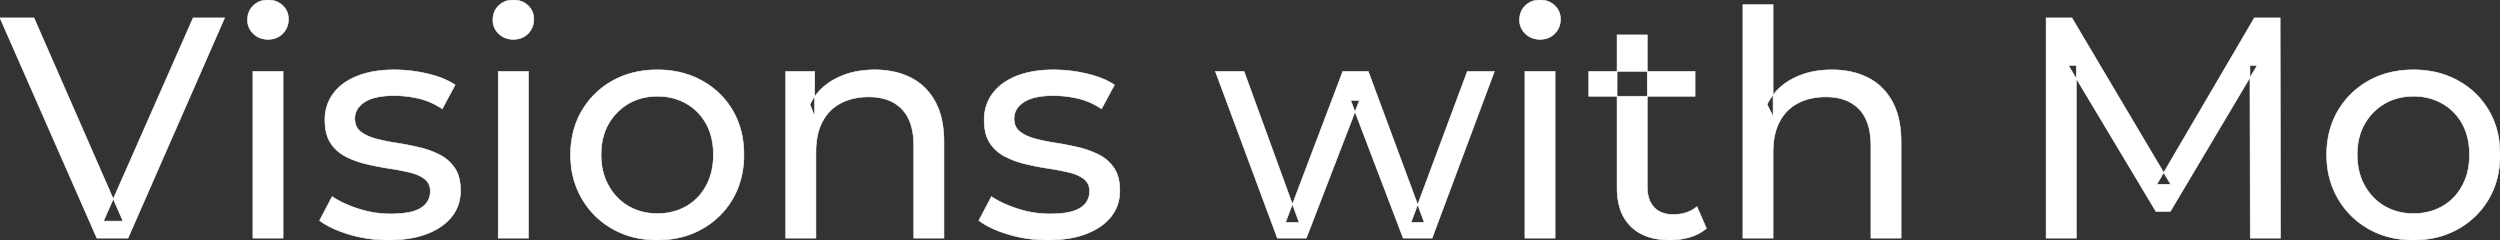 <svg width="3974.003" height="381.505" viewBox="0 0 3974.003 381.505" xmlns="http://www.w3.org/2000/svg"><rect x="0" y="0" width="3974.003" height="381.505" fill="#333333" stroke="none"/><g id="svgGroup" stroke-linecap="round" fill-rule="evenodd" font-size="9pt" stroke="#ffffff" stroke-width="0.25mm" fill="#ffffff" style="stroke:#ffffff;stroke-width:0.25mm;fill:#ffffff"><path d="M 3300.5 378.502 L 3252.5 378.502 L 3252.5 28.502 L 3293.5 28.502 L 3450.5 293.002 L 3428.5 293.002 L 3583.5 28.502 L 3624.5 28.502 L 3625 378.502 L 3577 378.502 L 3576.5 104.002 L 3588 104.002 L 3450 336.002 L 3427 336.002 L 3288 104.002 L 3300.5 104.002 L 3300.5 378.502 Z M 2076.5 378.502 L 2030.5 378.502 L 1932 113.502 L 1977.5 113.502 L 2065 353.502 L 2043.5 353.502 L 2134.5 113.502 L 2175 113.502 L 2264 353.502 L 2243 353.502 L 2332.5 113.502 L 2375.5 113.502 L 2276.5 378.502 L 2230.5 378.502 L 2147 159.502 L 2161 159.502 L 2076.5 378.502 Z M 2818.5 378.502 L 2770.5 378.502 L 2770.5 7.502 L 2818.5 7.502 L 2818.5 185.002 L 2809 166.002 A 91.85 91.85 0 0 1 2848.16 125.958 A 111.528 111.528 0 0 1 2849 125.502 A 120.516 120.516 0 0 1 2888.185 112.735 A 157.981 157.981 0 0 1 2912 111.002 A 143.407 143.407 0 0 1 2942.115 114.03 A 112.007 112.007 0 0 1 2969.25 123.502 Q 2994 136.002 3008 161.502 A 105.38 105.38 0 0 1 3018.049 188.374 Q 3022 205.283 3022 226.002 L 3022 378.502 L 2974 378.502 L 2974 231.502 A 125.971 125.971 0 0 0 2972.214 209.549 Q 2970.105 197.65 2965.502 188.276 A 58.046 58.046 0 0 0 2955.25 173.502 Q 2936.5 154.002 2902.5 154.002 A 109.872 109.872 0 0 0 2880.022 156.199 A 83.776 83.776 0 0 0 2858 164.002 Q 2839 174.002 2828.75 193.502 A 83.711 83.711 0 0 0 2821.225 214.621 Q 2819.096 224.33 2818.63 235.581 A 155.269 155.269 0 0 0 2818.5 242.002 L 2818.5 378.502 Z M 203.5 378.502 L 154 378.502 L 0 28.502 L 54 28.502 L 195.5 351.502 L 164.5 351.502 L 307 28.502 L 357 28.502 L 203.5 378.502 Z M 1297 378.502 L 1249 378.502 L 1249 113.502 L 1295 113.502 L 1295 185.002 L 1287.5 166.002 A 91.85 91.85 0 0 1 1326.66 125.958 A 111.528 111.528 0 0 1 1327.5 125.502 A 120.516 120.516 0 0 1 1366.685 112.735 A 157.981 157.981 0 0 1 1390.5 111.002 A 143.407 143.407 0 0 1 1420.615 114.03 A 112.007 112.007 0 0 1 1447.75 123.502 Q 1472.5 136.002 1486.5 161.502 A 105.38 105.38 0 0 1 1496.549 188.374 Q 1500.5 205.283 1500.5 226.002 L 1500.5 378.502 L 1452.5 378.502 L 1452.5 231.502 A 125.971 125.971 0 0 0 1450.714 209.549 Q 1448.605 197.65 1444.002 188.276 A 58.046 58.046 0 0 0 1433.75 173.502 Q 1415 154.002 1381 154.002 A 109.872 109.872 0 0 0 1358.522 156.199 A 83.776 83.776 0 0 0 1336.5 164.002 Q 1317.5 174.002 1307.25 193.502 A 83.711 83.711 0 0 0 1299.725 214.621 Q 1297.596 224.33 1297.13 235.581 A 155.269 155.269 0 0 0 1297 242.002 L 1297 378.502 Z M 508 350.502 L 528 312.502 Q 543.87 323.237 566.712 330.923 A 232.879 232.879 0 0 0 570 332.002 Q 595 340.002 621 340.002 Q 654.5 340.002 669.25 330.502 A 34.17 34.17 0 0 0 678.238 322.322 Q 683.64 315.108 683.977 305.318 A 38.201 38.201 0 0 0 684 304.002 A 27.834 27.834 0 0 0 682.734 295.4 A 22.236 22.236 0 0 0 675 284.502 Q 667.195 278.431 655.067 274.993 A 91.191 91.191 0 0 0 651.25 274.002 Q 636.5 270.502 618.5 267.752 Q 600.5 265.002 582.5 260.752 A 149.023 149.023 0 0 1 558.175 252.834 A 130.775 130.775 0 0 1 549.5 248.752 Q 534.5 241.002 525.5 227.252 A 50.346 50.346 0 0 1 519.192 212.892 Q 517.425 206.453 516.818 198.822 A 104.955 104.955 0 0 1 516.5 190.502 A 71.864 71.864 0 0 1 521.012 164.757 A 66.183 66.183 0 0 1 530 148.502 A 78.321 78.321 0 0 1 552.564 128.43 A 104.587 104.587 0 0 1 568.25 120.752 A 113.814 113.814 0 0 1 568.637 120.6 Q 591.726 111.602 622.819 111.039 A 231.206 231.206 0 0 1 627 111.002 A 230.668 230.668 0 0 1 678.079 116.867 A 254.202 254.202 0 0 1 679.75 117.252 A 171.717 171.717 0 0 1 699.519 123.066 Q 709.405 126.672 717.468 131.261 A 91.674 91.674 0 0 1 723.5 135.002 L 703 173.002 A 116.744 116.744 0 0 0 675.455 159.321 A 105.672 105.672 0 0 0 665.5 156.502 Q 646 152.002 626.5 152.002 Q 595 152.002 579.5 162.252 A 40.673 40.673 0 0 0 571.038 169.55 A 28.162 28.162 0 0 0 564 188.502 A 31.454 31.454 0 0 0 565.143 197.221 A 23.004 23.004 0 0 0 573.25 209.252 A 54.636 54.636 0 0 0 583.501 215.513 Q 588.493 217.89 594.449 219.698 A 97.851 97.851 0 0 0 597.25 220.502 Q 612 224.502 630 227.252 Q 648 230.002 666 234.252 A 154.794 154.794 0 0 1 688.225 241.229 A 131.404 131.404 0 0 1 698.75 246.002 Q 713.5 253.502 722.75 267.002 A 48.84 48.84 0 0 1 729.466 281.913 Q 732 291.224 732 303.002 A 68.899 68.899 0 0 1 727.932 326.988 A 62.415 62.415 0 0 1 718 344.502 A 80.285 80.285 0 0 1 697.321 362.551 A 110.845 110.845 0 0 1 678.5 371.752 Q 653 381.502 617.5 381.502 Q 584.5 381.502 554.75 372.502 A 255.887 255.887 0 0 1 554.286 372.361 Q 532.524 365.732 517.63 356.949 A 96.703 96.703 0 0 1 508 350.502 Z M 1556 350.502 L 1576 312.502 Q 1591.87 323.237 1614.712 330.923 A 232.879 232.879 0 0 0 1618 332.002 Q 1643 340.002 1669 340.002 Q 1702.5 340.002 1717.25 330.502 A 34.17 34.17 0 0 0 1726.238 322.322 Q 1731.64 315.108 1731.977 305.318 A 38.201 38.201 0 0 0 1732 304.002 A 27.834 27.834 0 0 0 1730.734 295.4 A 22.236 22.236 0 0 0 1723 284.502 Q 1715.195 278.431 1703.067 274.993 A 91.191 91.191 0 0 0 1699.25 274.002 Q 1684.5 270.502 1666.5 267.752 Q 1648.5 265.002 1630.5 260.752 A 149.023 149.023 0 0 1 1606.175 252.834 A 130.775 130.775 0 0 1 1597.5 248.752 Q 1582.5 241.002 1573.5 227.252 A 50.346 50.346 0 0 1 1567.192 212.892 Q 1565.425 206.453 1564.818 198.822 A 104.955 104.955 0 0 1 1564.5 190.502 A 71.864 71.864 0 0 1 1569.012 164.757 A 66.183 66.183 0 0 1 1578 148.502 A 78.321 78.321 0 0 1 1600.564 128.43 A 104.587 104.587 0 0 1 1616.25 120.752 A 113.814 113.814 0 0 1 1616.637 120.6 Q 1639.726 111.602 1670.819 111.039 A 231.206 231.206 0 0 1 1675 111.002 A 230.668 230.668 0 0 1 1726.079 116.867 A 254.202 254.202 0 0 1 1727.75 117.252 A 171.717 171.717 0 0 1 1747.519 123.066 Q 1757.405 126.672 1765.468 131.261 A 91.674 91.674 0 0 1 1771.5 135.002 L 1751 173.002 A 116.744 116.744 0 0 0 1723.455 159.321 A 105.672 105.672 0 0 0 1713.5 156.502 Q 1694 152.002 1674.5 152.002 Q 1643 152.002 1627.5 162.252 A 40.673 40.673 0 0 0 1619.038 169.55 A 28.162 28.162 0 0 0 1612 188.502 A 31.454 31.454 0 0 0 1613.143 197.221 A 23.004 23.004 0 0 0 1621.25 209.252 A 54.636 54.636 0 0 0 1631.501 215.513 Q 1636.493 217.89 1642.449 219.698 A 97.851 97.851 0 0 0 1645.25 220.502 Q 1660 224.502 1678 227.252 Q 1696 230.002 1714 234.252 A 154.794 154.794 0 0 1 1736.225 241.229 A 131.404 131.404 0 0 1 1746.75 246.002 Q 1761.5 253.502 1770.75 267.002 A 48.84 48.84 0 0 1 1777.466 281.913 Q 1780 291.224 1780 303.002 A 68.899 68.899 0 0 1 1775.932 326.988 A 62.415 62.415 0 0 1 1766 344.502 A 80.285 80.285 0 0 1 1745.321 362.551 A 110.845 110.845 0 0 1 1726.5 371.752 Q 1701 381.502 1665.5 381.502 Q 1632.5 381.502 1602.75 372.502 A 255.887 255.887 0 0 1 1602.286 372.361 Q 1580.524 365.732 1565.63 356.949 A 96.703 96.703 0 0 1 1556 350.502 Z M 2570.5 298.502 L 2570.5 55.502 L 2618.5 55.502 L 2618.5 296.502 Q 2618.5 318.002 2629.25 329.502 Q 2640 341.002 2660 341.002 A 66.884 66.884 0 0 0 2677.65 338.777 A 51.98 51.98 0 0 0 2697.5 328.502 L 2712.5 363.002 A 68.038 68.038 0 0 1 2691.367 375.307 A 80.858 80.858 0 0 1 2686.25 377.002 Q 2671 381.502 2654.5 381.502 A 119.435 119.435 0 0 1 2629.656 379.075 Q 2614.155 375.778 2602.406 367.999 A 67.277 67.277 0 0 1 2592.5 360.002 A 69.6 69.6 0 0 1 2574.166 328.075 Q 2571.187 317.313 2570.629 304.516 A 137.968 137.968 0 0 1 2570.5 298.502 Z M 1044.376 381.501 A 182.396 182.396 0 0 0 1045 381.502 Q 1084.5 381.502 1115.75 364.002 Q 1147 346.502 1164.75 316.002 A 126.314 126.314 0 0 0 1177.49 285.43 A 149.897 149.897 0 0 0 1182.5 246.002 A 163.531 163.531 0 0 0 1181.096 224.273 A 128.53 128.53 0 0 0 1164.75 175.752 Q 1147 145.502 1115.75 128.252 Q 1084.5 111.002 1045 111.002 Q 1005 111.002 974 128.252 Q 943 145.502 925 176.002 A 125.357 125.357 0 0 0 912.08 206.573 A 147.935 147.935 0 0 0 907 246.002 A 161.129 161.129 0 0 0 907.439 257.988 A 132.186 132.186 0 0 0 925 315.752 Q 943 346.502 974 364.002 A 130.502 130.502 0 0 0 1003.693 376.2 Q 1022.71 381.426 1044.376 381.501 Z M 3835.876 381.501 A 182.396 182.396 0 0 0 3836.5 381.502 Q 3876 381.502 3907.25 364.002 Q 3938.5 346.502 3956.25 316.002 A 126.314 126.314 0 0 0 3968.99 285.43 A 149.897 149.897 0 0 0 3974 246.002 A 163.531 163.531 0 0 0 3972.596 224.273 A 128.53 128.53 0 0 0 3956.25 175.752 Q 3938.5 145.502 3907.25 128.252 Q 3876 111.002 3836.5 111.002 Q 3796.5 111.002 3765.5 128.252 Q 3734.5 145.502 3716.5 176.002 A 125.357 125.357 0 0 0 3703.58 206.573 A 147.935 147.935 0 0 0 3698.5 246.002 A 161.129 161.129 0 0 0 3698.939 257.988 A 132.186 132.186 0 0 0 3716.5 315.752 Q 3734.5 346.502 3765.5 364.002 A 130.502 130.502 0 0 0 3795.193 376.2 Q 3814.21 381.426 3835.876 381.501 Z M 450 378.502 L 402 378.502 L 402 113.502 L 450 113.502 L 450 378.502 Z M 840 378.502 L 792 378.502 L 792 113.502 L 840 113.502 L 840 378.502 Z M 2472 378.502 L 2424 378.502 L 2424 113.502 L 2472 113.502 L 2472 378.502 Z M 1045 339.502 A 96.95 96.95 0 0 0 1073.43 335.448 A 85.455 85.455 0 0 0 1090.75 328.002 Q 1111 316.502 1122.5 295.252 A 94.814 94.814 0 0 0 1132.849 263.045 A 122.279 122.279 0 0 0 1134 246.002 A 118.615 118.615 0 0 0 1131.639 221.765 A 88.55 88.55 0 0 0 1122.5 196.752 Q 1111 176.002 1090.75 164.502 A 88.792 88.792 0 0 0 1052.841 153.282 A 107.954 107.954 0 0 0 1045 153.002 A 96.736 96.736 0 0 0 1018.053 156.64 A 83.589 83.589 0 0 0 999.5 164.502 Q 979.5 176.002 967.5 196.752 Q 955.5 217.502 955.5 246.002 Q 955.5 274.002 967.5 295.252 A 87.128 87.128 0 0 0 989.439 321.204 A 83.301 83.301 0 0 0 999.5 328.002 A 86.835 86.835 0 0 0 1035.631 339.097 A 106.704 106.704 0 0 0 1045 339.502 Z M 3836.5 339.502 A 96.95 96.95 0 0 0 3864.93 335.448 A 85.455 85.455 0 0 0 3882.25 328.002 Q 3902.5 316.502 3914 295.252 A 94.814 94.814 0 0 0 3924.349 263.045 A 122.279 122.279 0 0 0 3925.5 246.002 A 118.615 118.615 0 0 0 3923.139 221.765 A 88.55 88.55 0 0 0 3914 196.752 Q 3902.5 176.002 3882.25 164.502 A 88.792 88.792 0 0 0 3844.341 153.282 A 107.954 107.954 0 0 0 3836.5 153.002 A 96.736 96.736 0 0 0 3809.553 156.64 A 83.589 83.589 0 0 0 3791 164.502 Q 3771 176.002 3759 196.752 Q 3747 217.502 3747 246.002 Q 3747 274.002 3759 295.252 A 87.128 87.128 0 0 0 3780.939 321.204 A 83.301 83.301 0 0 0 3791 328.002 A 86.835 86.835 0 0 0 3827.131 339.097 A 106.704 106.704 0 0 0 3836.5 339.502 Z M 2694.5 153.002 L 2525.5 153.002 L 2525.5 113.502 L 2694.5 113.502 L 2694.5 153.002 Z M 414.288 60.654 A 35.77 35.77 0 0 0 426 62.502 A 41.551 41.551 0 0 0 430.61 62.253 A 30.164 30.164 0 0 0 449.5 53.252 A 31.183 31.183 0 0 0 456.112 43.283 A 33.383 33.383 0 0 0 458.5 30.502 A 35.857 35.857 0 0 0 458.486 29.493 A 28.596 28.596 0 0 0 449.25 8.752 A 30.873 30.873 0 0 0 437.527 1.737 A 36.806 36.806 0 0 0 426 0.002 Q 412 0.002 402.75 9.002 Q 393.5 18.002 393.5 31.502 A 36.151 36.151 0 0 0 393.505 32.109 A 29.457 29.457 0 0 0 402.75 53.502 A 30.723 30.723 0 0 0 414.288 60.654 Z M 804.288 60.654 A 35.77 35.77 0 0 0 816 62.502 A 41.551 41.551 0 0 0 820.61 62.253 A 30.164 30.164 0 0 0 839.5 53.252 A 31.183 31.183 0 0 0 846.112 43.283 A 33.383 33.383 0 0 0 848.5 30.502 A 35.857 35.857 0 0 0 848.486 29.493 A 28.596 28.596 0 0 0 839.25 8.752 A 30.873 30.873 0 0 0 827.527 1.737 A 36.806 36.806 0 0 0 816 0.002 Q 802 0.002 792.75 9.002 Q 783.5 18.002 783.5 31.502 A 36.151 36.151 0 0 0 783.505 32.109 A 29.457 29.457 0 0 0 792.75 53.502 A 30.723 30.723 0 0 0 804.288 60.654 Z M 2436.288 60.654 A 35.77 35.77 0 0 0 2448 62.502 A 41.551 41.551 0 0 0 2452.61 62.253 A 30.164 30.164 0 0 0 2471.5 53.252 A 31.183 31.183 0 0 0 2478.112 43.283 A 33.383 33.383 0 0 0 2480.5 30.502 A 35.857 35.857 0 0 0 2480.486 29.493 A 28.596 28.596 0 0 0 2471.25 8.752 A 30.873 30.873 0 0 0 2459.527 1.737 A 36.806 36.806 0 0 0 2448 0.002 Q 2434 0.002 2424.75 9.002 Q 2415.5 18.002 2415.5 31.502 A 36.151 36.151 0 0 0 2415.505 32.109 A 29.457 29.457 0 0 0 2424.75 53.502 A 30.723 30.723 0 0 0 2436.288 60.654 Z" vector-effect="non-scaling-stroke"/></g></svg>